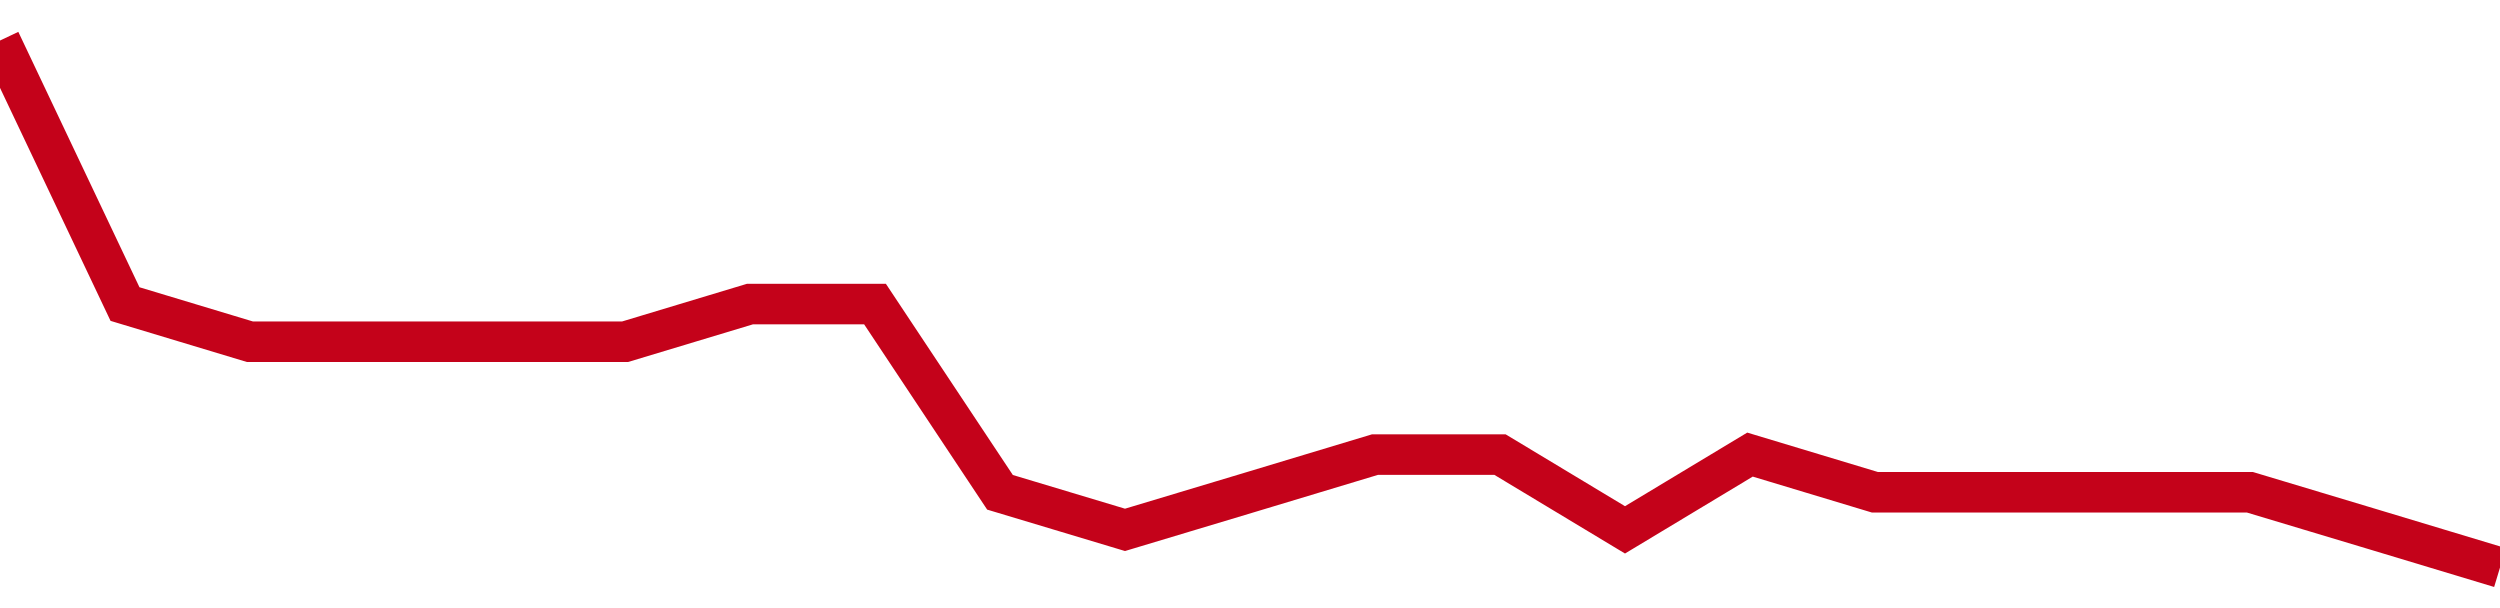 <!-- Generated with https://github.com/jxxe/sparkline/ --><svg viewBox="0 0 185 45" class="sparkline" xmlns="http://www.w3.org/2000/svg"><path class="sparkline--fill" d="M 0 3 L 0 3 L 9.25 22.5 L 18.5 25.29 L 27.75 25.29 L 37 25.29 L 46.25 25.29 L 55.5 22.5 L 64.75 22.5 L 74 36.43 L 83.25 39.21 L 92.5 36.43 L 101.75 33.64 L 111 33.64 L 120.25 39.21 L 129.5 33.64 L 138.75 36.43 L 148 36.43 L 157.25 36.43 L 166.5 36.43 L 175.75 39.21 L 185 42 V 45 L 0 45 Z" stroke="none" fill="none" ></path><path class="sparkline--line" d="M 0 3 L 0 3 L 9.25 22.5 L 18.5 25.29 L 27.75 25.29 L 37 25.29 L 46.25 25.29 L 55.5 22.5 L 64.75 22.5 L 74 36.43 L 83.25 39.21 L 92.5 36.43 L 101.75 33.64 L 111 33.64 L 120.25 39.21 L 129.5 33.64 L 138.75 36.43 L 148 36.43 L 157.25 36.43 L 166.5 36.43 L 175.75 39.21 L 185 42" fill="none" stroke-width="3" stroke="#C4021A" ></path></svg>